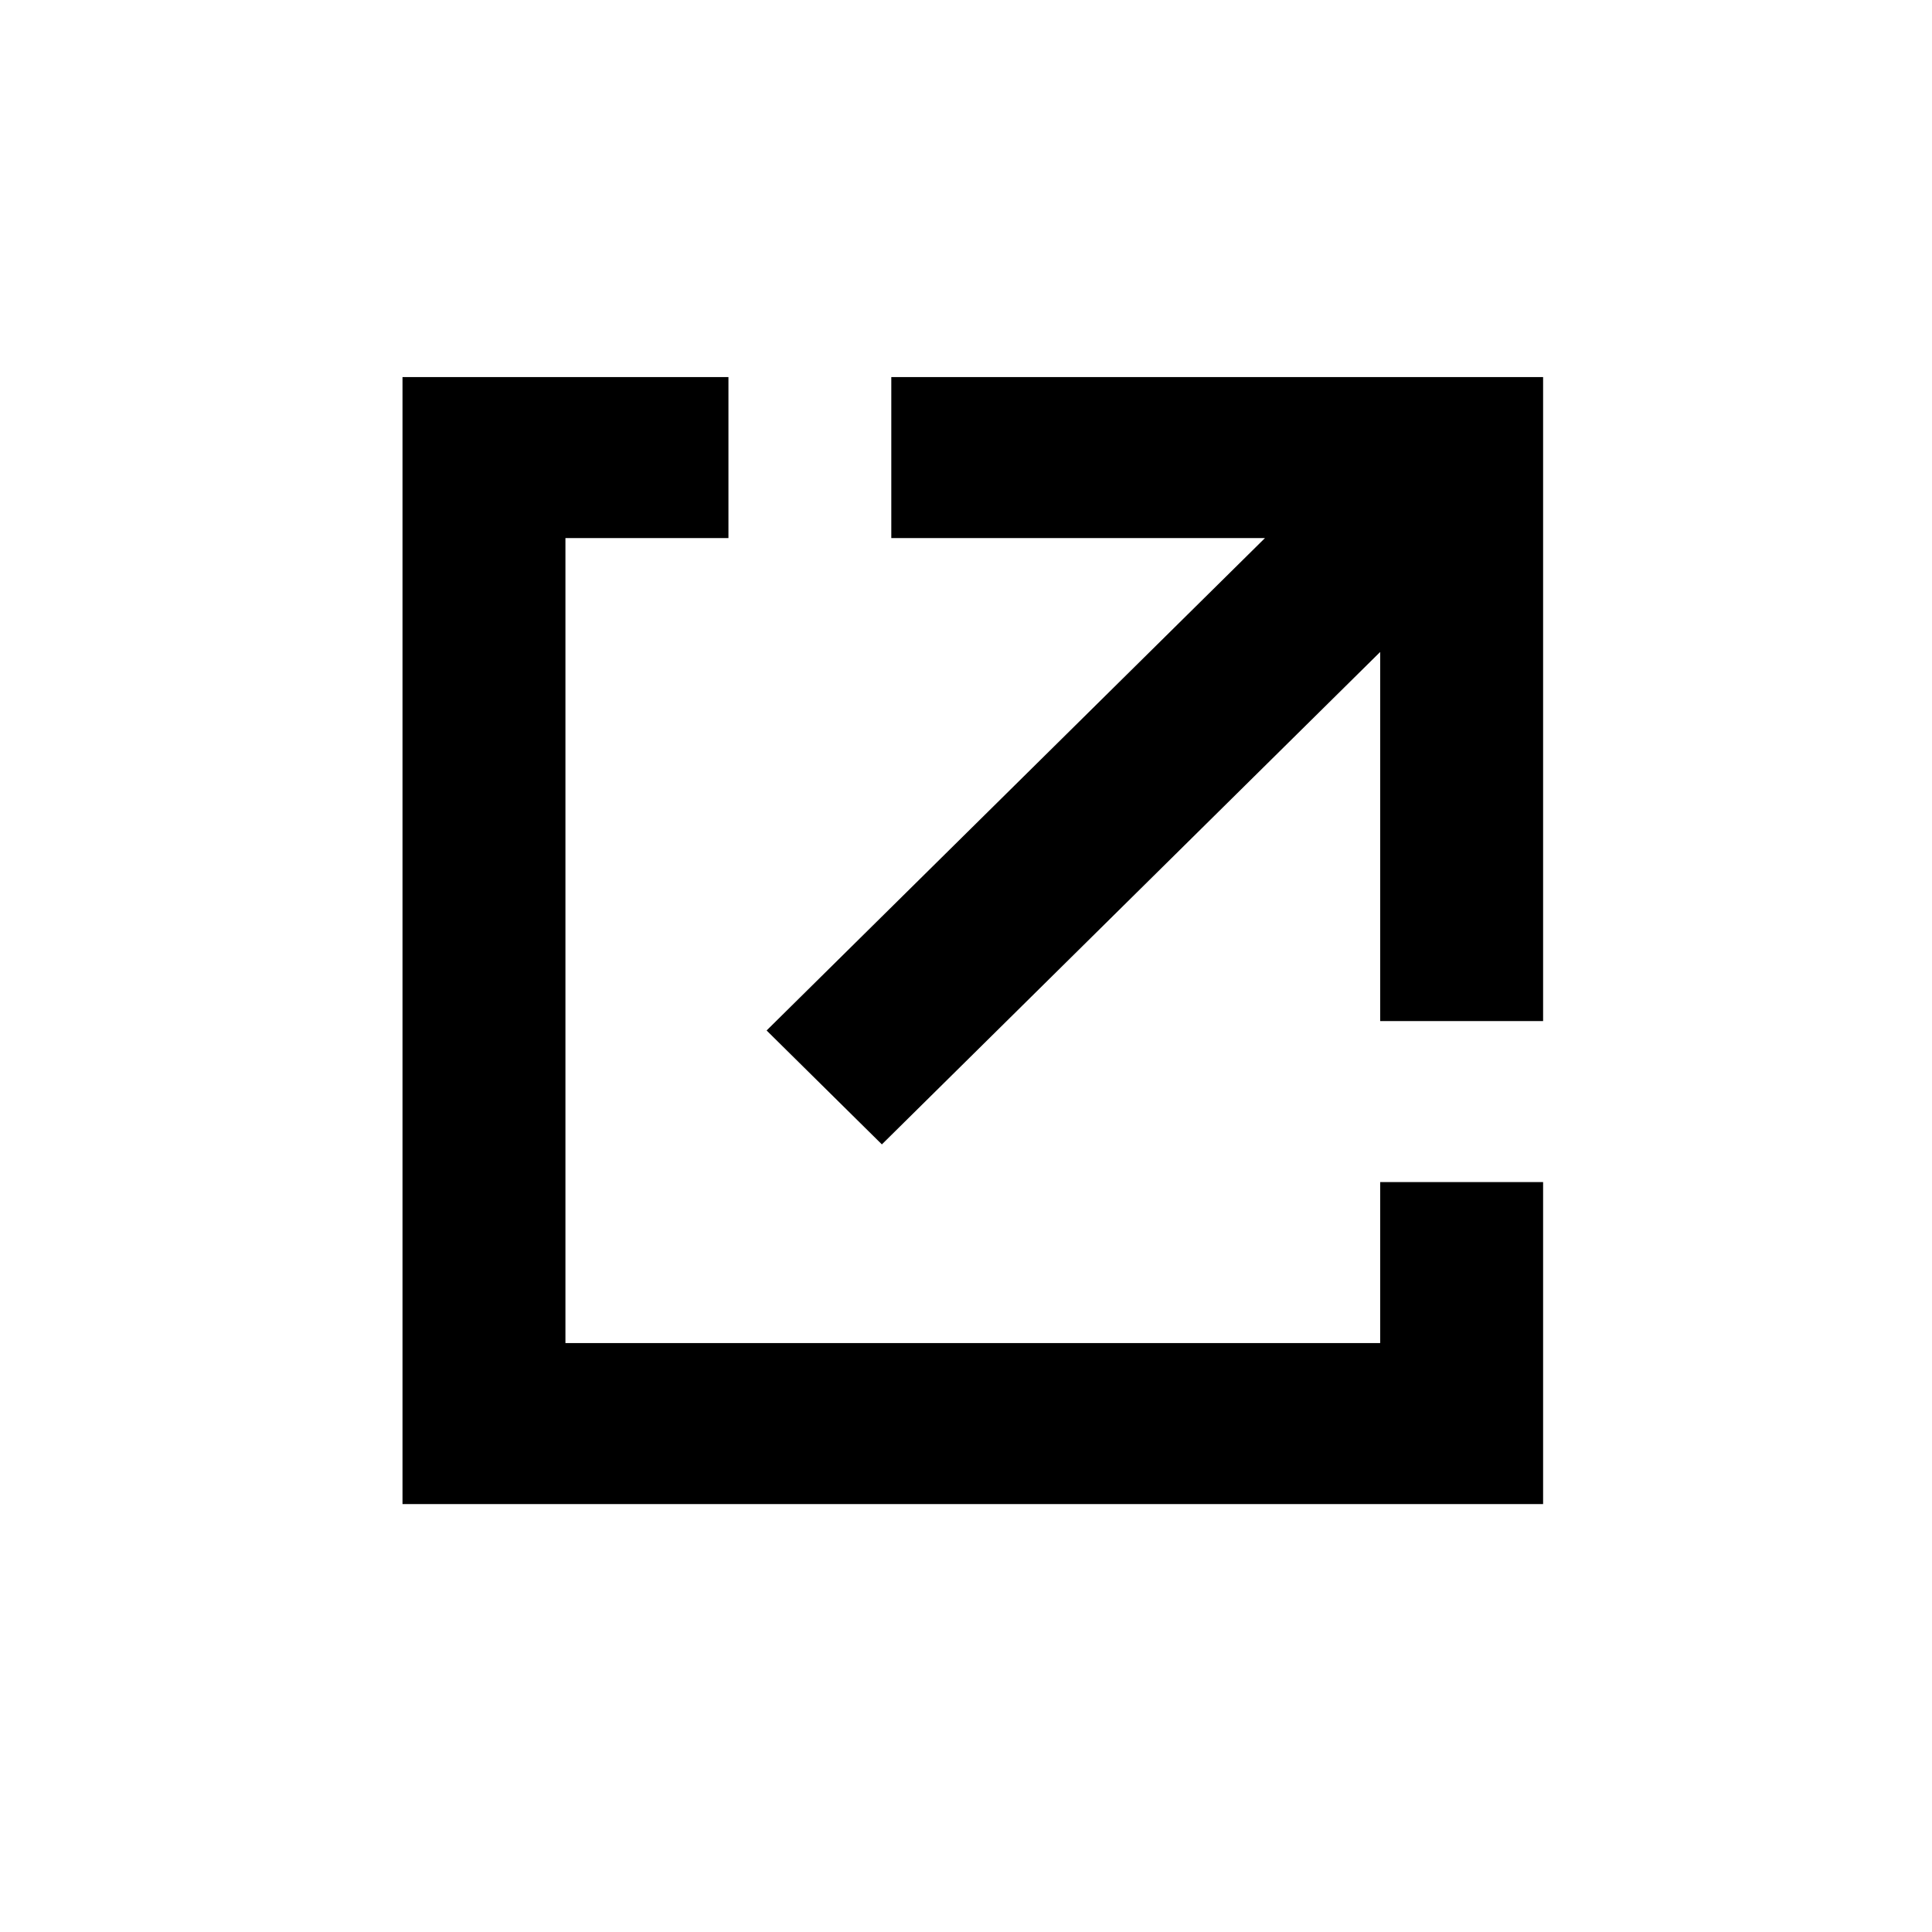 <svg width="24" height="24" viewBox="0 0 24 24" fill="none" xmlns="http://www.w3.org/2000/svg">
<path fill-rule="evenodd" clip-rule="evenodd" d="M5 16.684V6.684V4.684H7.024H9.049V6.684L7.024 6.684V16.684L17.145 16.684V14.684H19.169V18.684H19.169H17.145H7.024H5L5 18.684L5 16.684H5ZM19.169 4.684H19.169V12.684H17.145V8.099L10.955 14.216L9.523 12.801L15.714 6.684L11.072 6.684V4.684H17.145H19.169Z" fill="currentcolor"/>
</svg>
